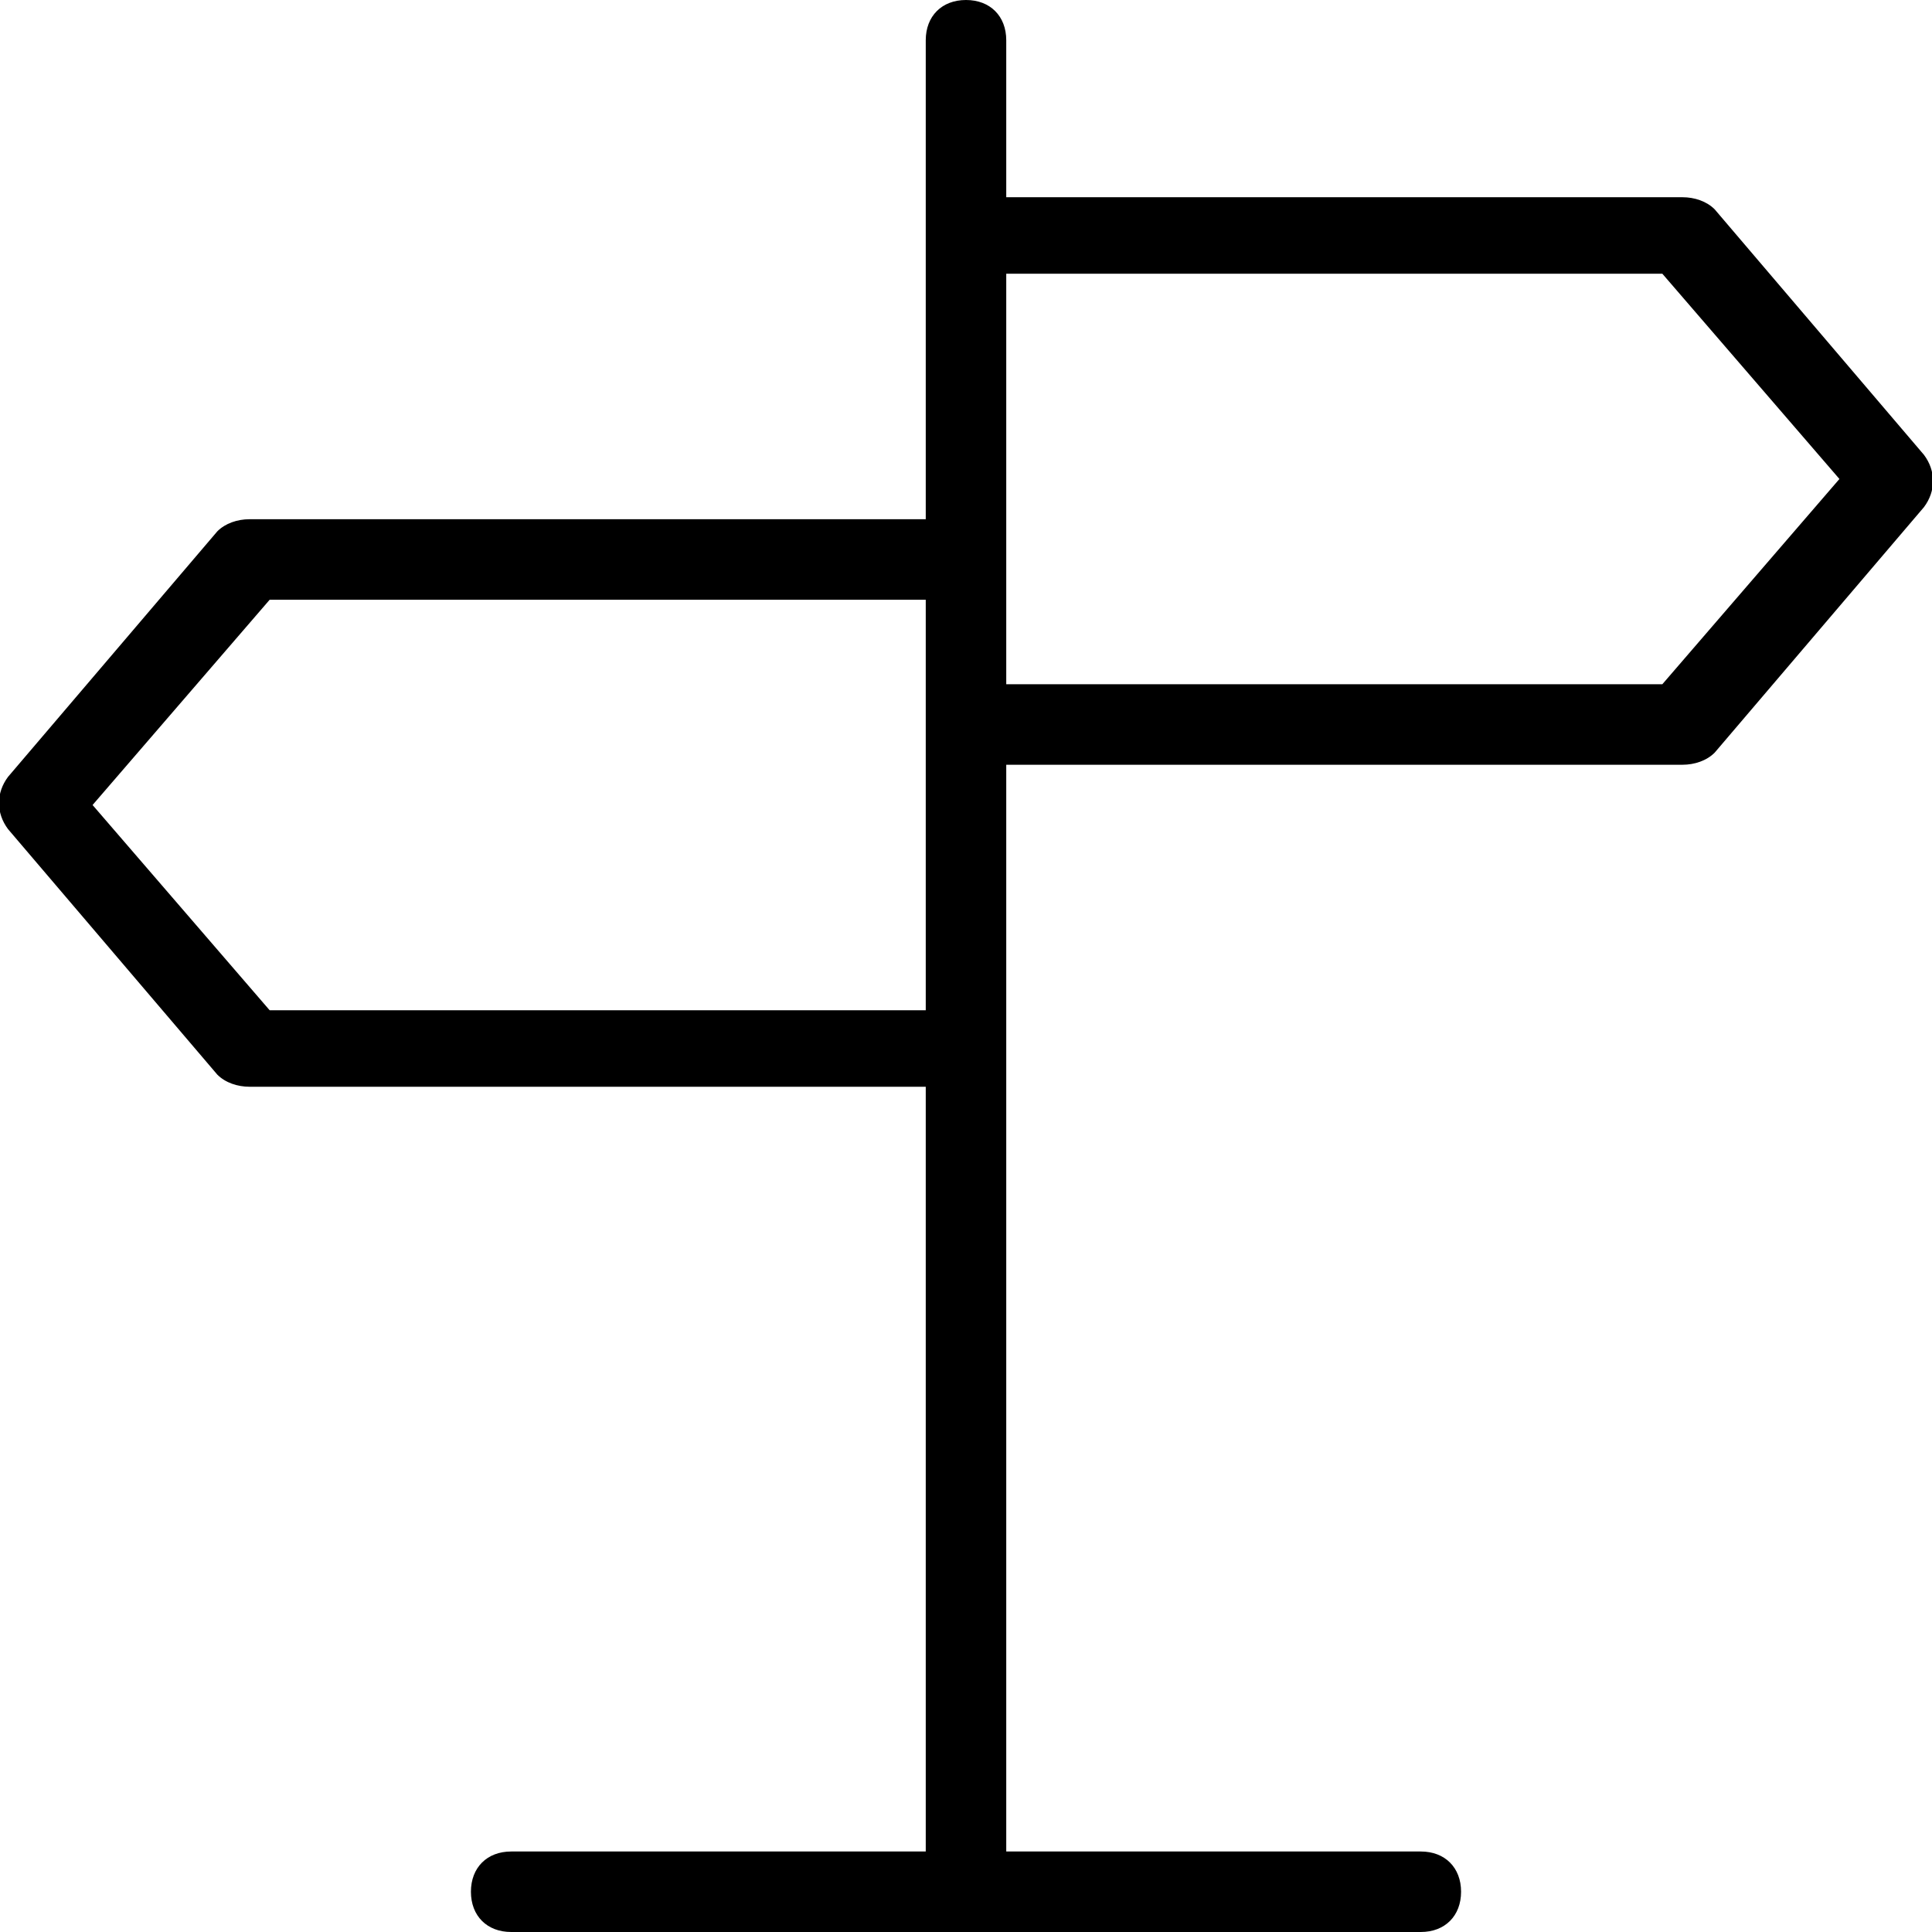 <?xml version="1.0" encoding="UTF-8"?>
<svg xmlns="http://www.w3.org/2000/svg" xmlns:xlink="http://www.w3.org/1999/xlink" version="1.1" id="Layer_1" x="0px" y="0px" viewBox="0 0 48 48" style="enable-background:new 0 0 48 48;" xml:space="preserve">
<path d="M47.8,11.3l-5.2-6.1c-0.2-0.2-0.5-0.3-0.8-0.3H25V1c0-0.6-0.4-1-1-1s-1,0.4-1,1c0,16.2,0-4.3,0,11.9H6.2  c-0.3,0-0.6,0.1-0.8,0.3l-5.2,6.1c-0.3,0.4-0.3,0.9,0,1.3l5.2,6.1c0.2,0.2,0.5,0.3,0.8,0.3H23V46H12.7c-0.6,0-1,0.4-1,1s0.4,1,1,1  h22.6c0.6,0,1-0.4,1-1s-0.4-1-1-1H25c0-12,0-18,0-27h16.8c0.3,0,0.6-0.1,0.8-0.3l5.2-6.1C48.1,12.2,48.1,11.7,47.8,11.3z M6.7,25.1  L2.3,20l4.4-5.1H23c0,3.6,0,6.5,0,10.2H6.7z M41.3,17H25c0-3.6,0-6.5,0-10.2h16.3l4.4,5.1L41.3,17z"></path>
</svg>
